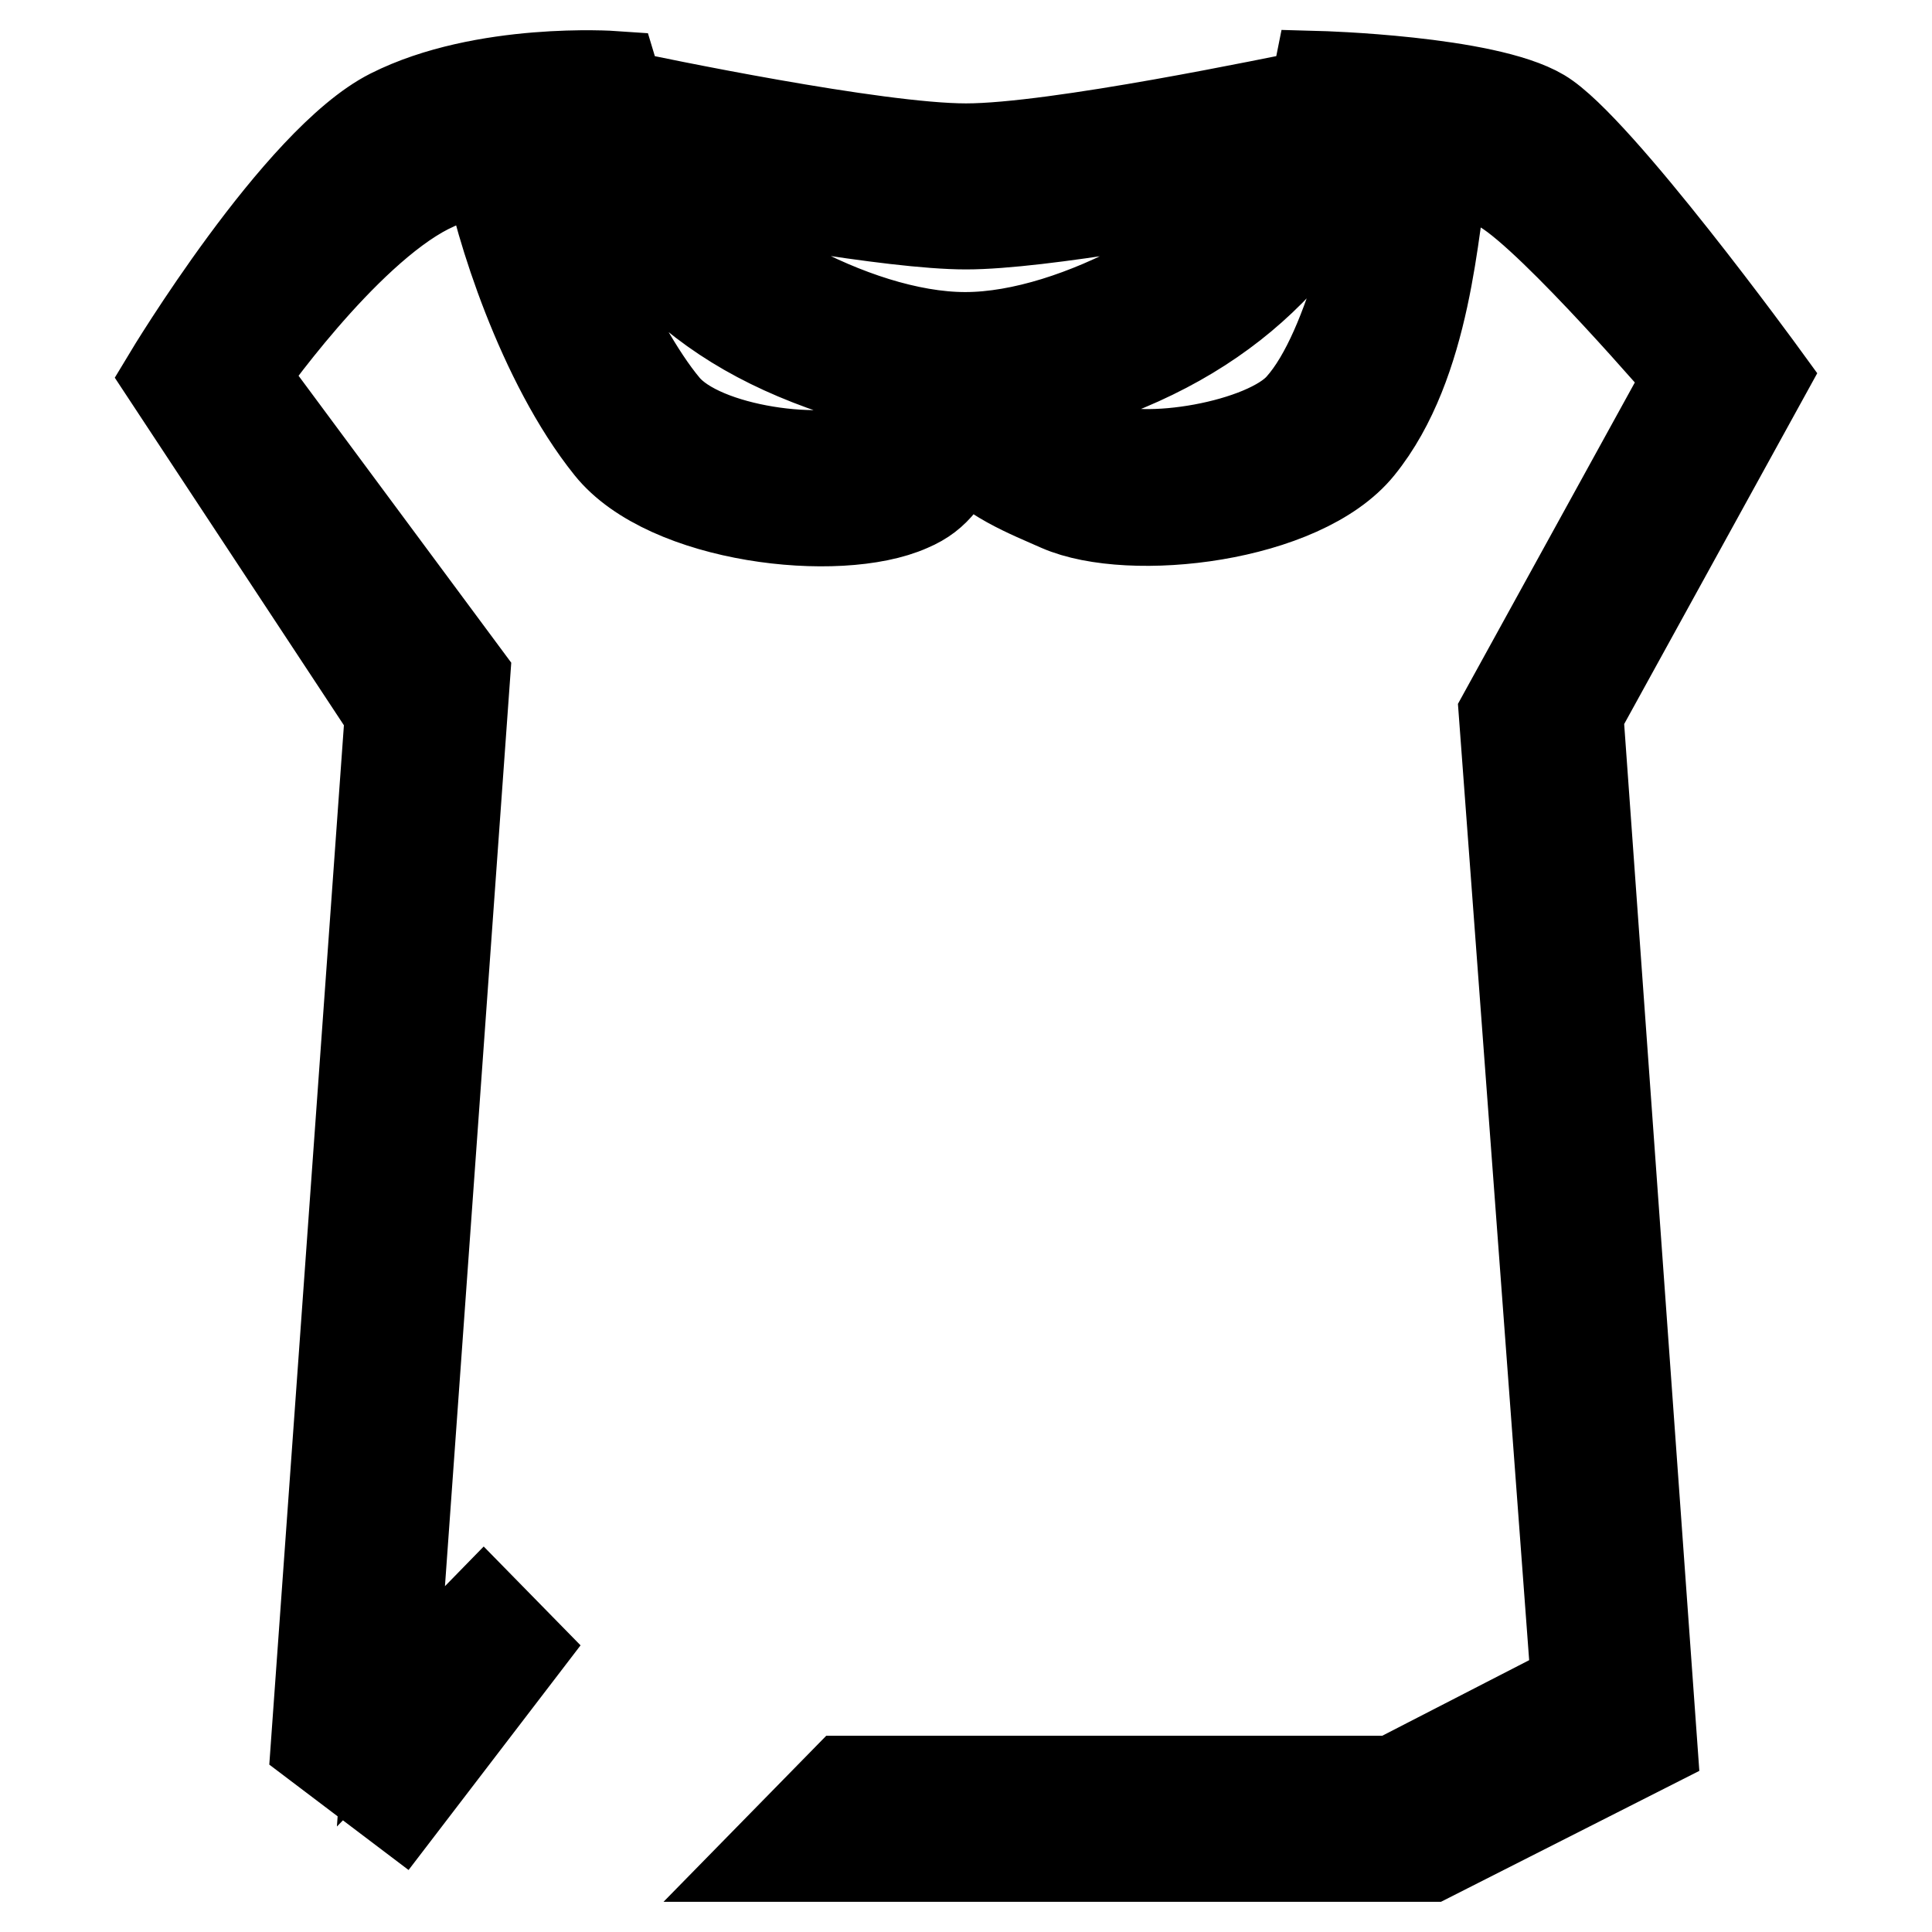 <?xml version="1.0" encoding="utf-8"?>
<!-- Svg Vector Icons : http://www.onlinewebfonts.com/icon -->
<!DOCTYPE svg PUBLIC "-//W3C//DTD SVG 1.1//EN" "http://www.w3.org/Graphics/SVG/1.1/DTD/svg11.dtd">
<svg version="1.1" xmlns="http://www.w3.org/2000/svg" xmlns:xlink="http://www.w3.org/1999/xlink" x="0px" y="0px" viewBox="0 0 256 256" enable-background="new 0 0 256 256" xml:space="preserve">
<g> <path stroke-width="12" fill-opacity="0" stroke="#000000"  d="M209.1,94.6l9.8,136.5L189.5,246h-87.3l9.8-10h72.6l24.3-12.5l-9.6-128.9l24.6-44.7 c0,0-17.8-20.8-24.6-24.9c-2.3-1.3-5.2-2.3-8-3c-1.4,7.9-2.2,26.1-11.2,37.2c-7.6,9.4-30.3,12-39.7,7.9c-3.8-1.7-9.9-4-12.5-8 c-2.6,4-3.6,6.4-7.4,8c-9.4,4.2-32.1,1.6-39.7-7.9C71.8,48,66.1,29.7,64.7,21.8c-2.4,0.7-5.1,1.8-8,3.2 c-11.4,5.8-24.6,24.8-24.6,24.8l29.5,39.8l-9.8,136.5l12.3-12.6l4.9,5l-16,20.9l-11.1-8.4l9.8-136.5L22.3,49.9 c0,0,17.2-28.6,29.5-34.8c12.3-6.2,29.5-5,29.5-5s0.3,1,0.8,2.5c4.2,0.9,33.9,7.1,45.9,7.1c12,0,41.7-6.3,45.9-7.1 c0.6-1.5,0.8-2.5,0.8-2.5s22.1,0.6,29.5,5c7.4,4.4,29.5,34.8,29.5,34.8L209.1,94.6z M76.4,19.8c-2,0-3.7,0-4.9,0 c1.7,6.7,9.8,26,16.6,34.1c5,6,21.6,8,27.5,5.2c3.7-1.8,8.4-4.1,10-6.2C100.6,47.8,88,39.9,76.4,19.8z M128,29.7 c-10,0-32-4.2-40.3-5.6c5.5,8.7,25.1,20.6,40.2,20.6c15.1,0,34.9-11.9,40.4-20.6C160,25.5,138,29.7,128,29.7z M179.6,19.8 c-8,16.1-20.7,27.7-44.3,33.1c1.6,2.1,6.4,4.5,10.1,6.2c5.9,2.8,22.3,0,26.9-5.2c7-7.8,10.6-27.3,12.3-34.1 C183.4,19.7,182,19.8,179.6,19.8z"/></g>
</svg>